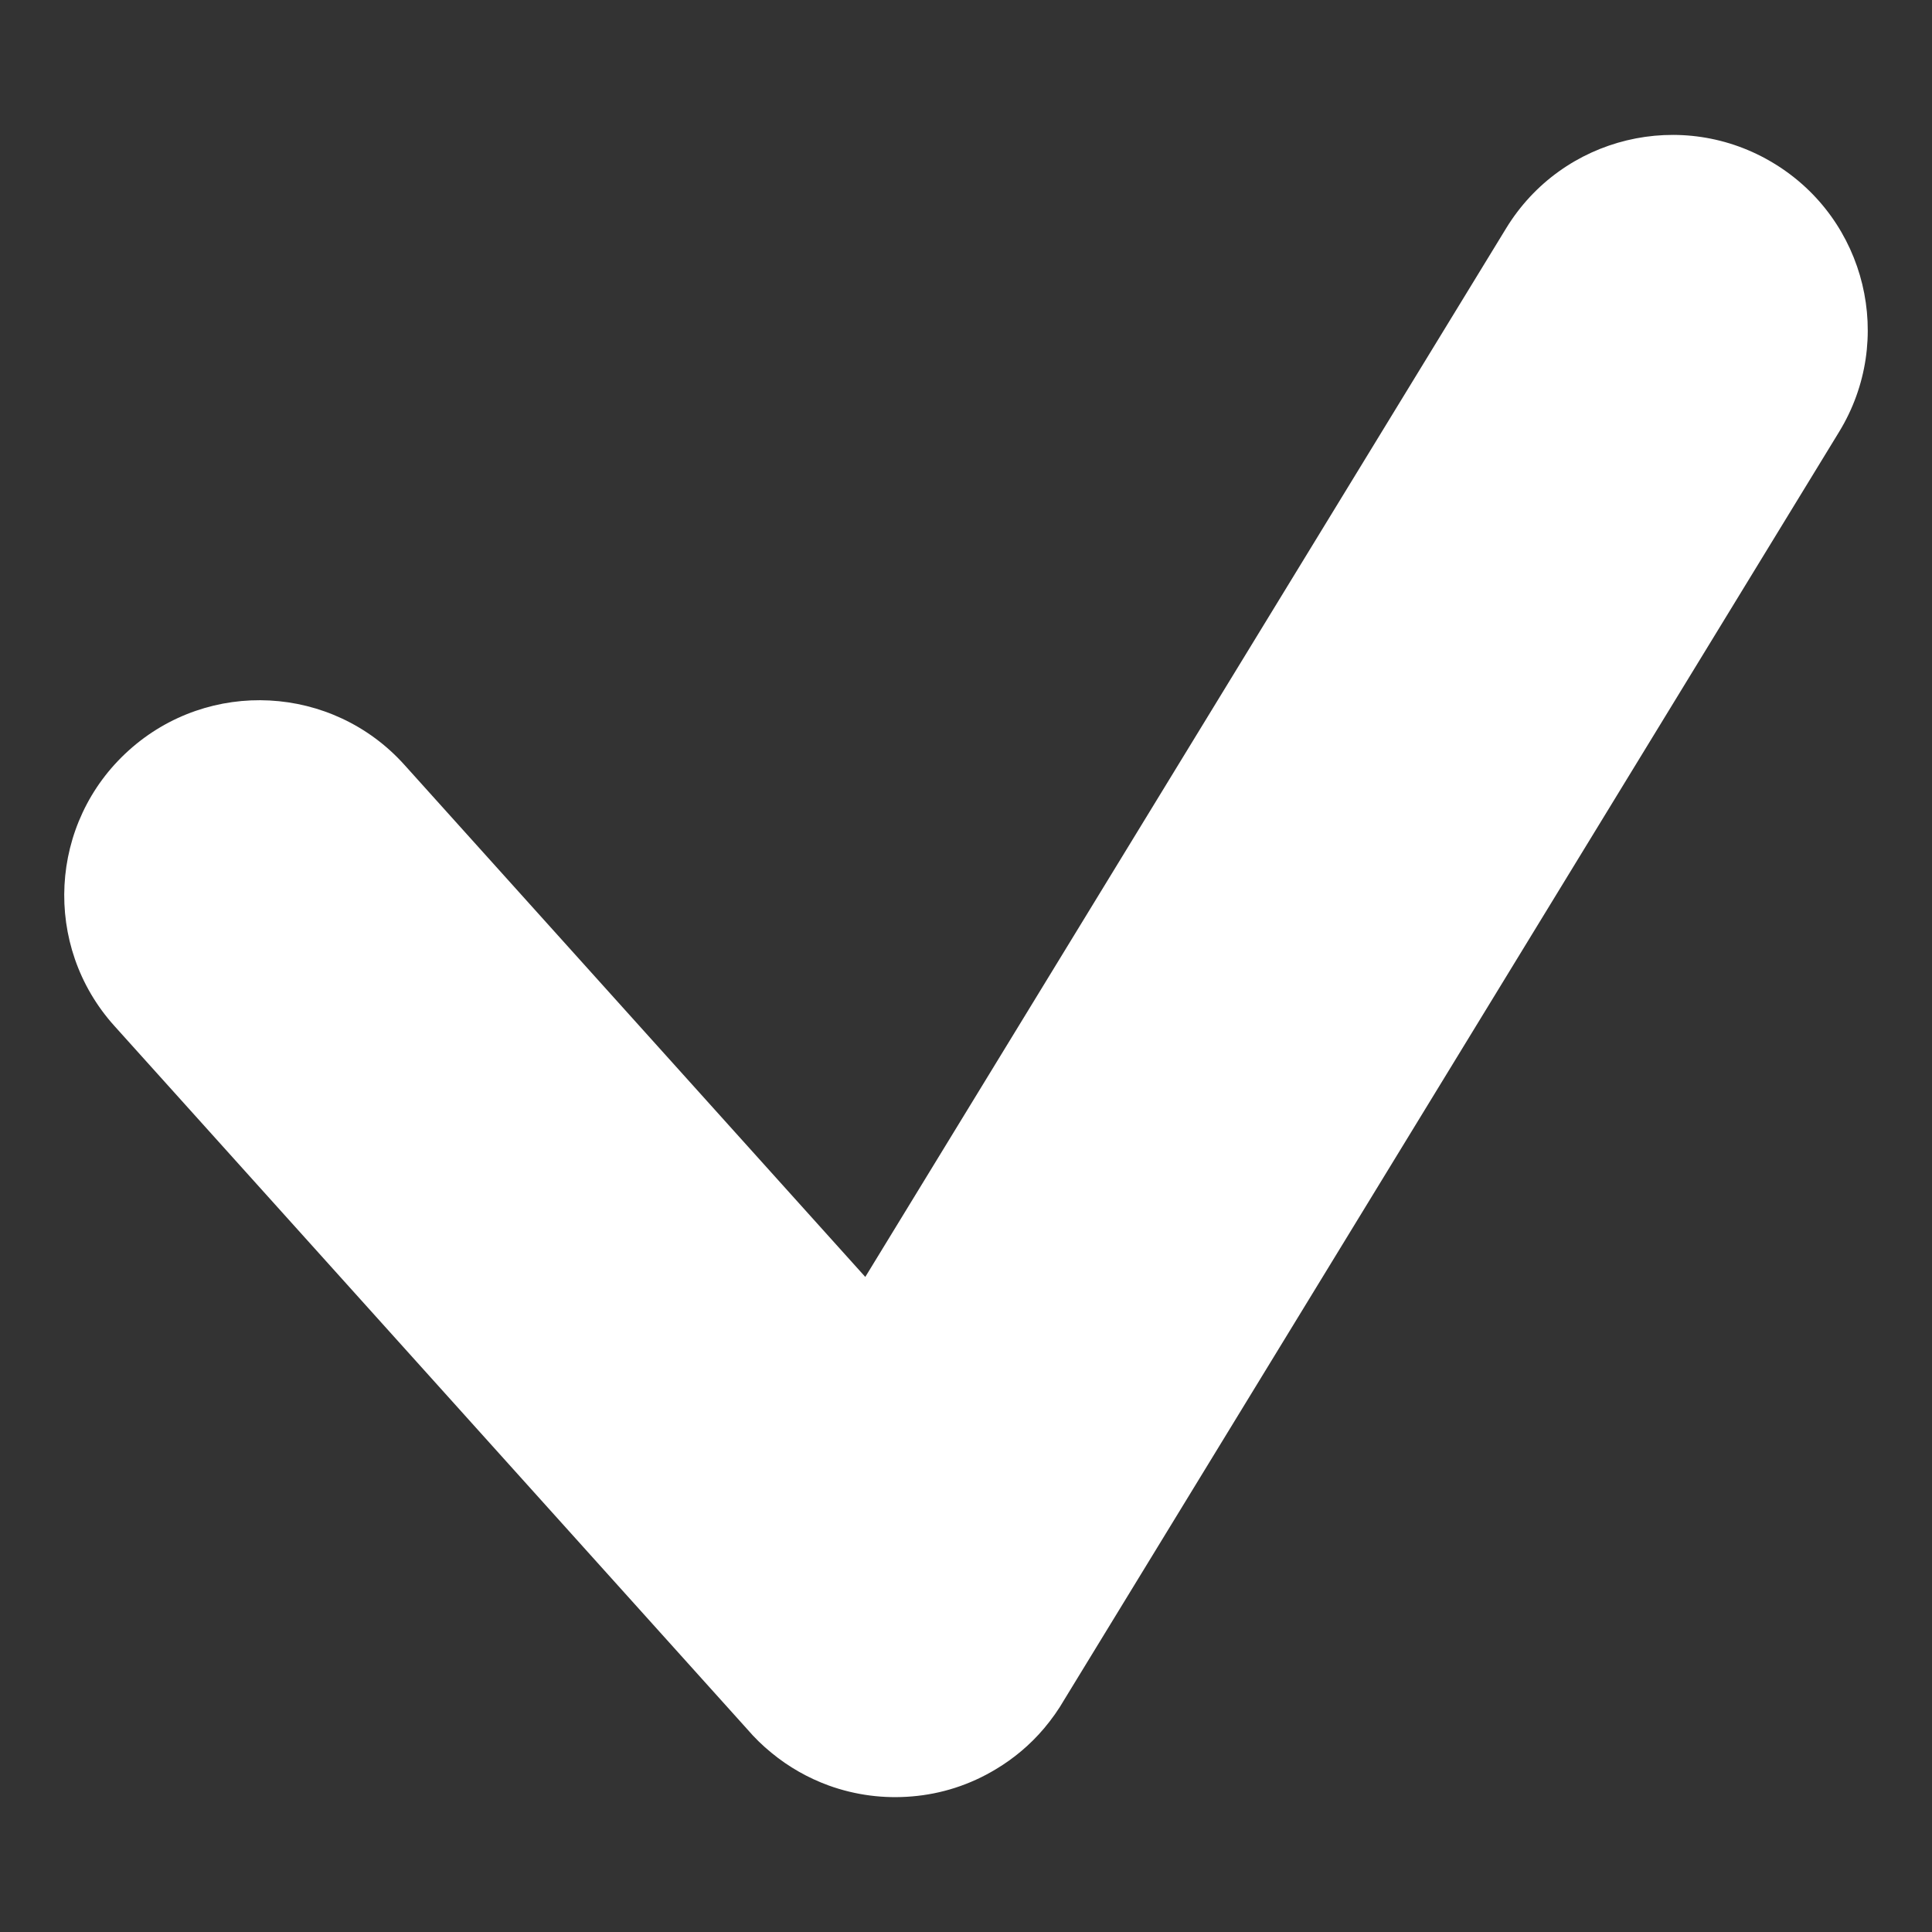 <svg width="16" height="16" viewBox="0 0 16 16" fill="none" xmlns="http://www.w3.org/2000/svg">
<rect x="0" y="0" width="16" height="16" fill="#333333" stroke="none"/>
<path fill-rule="evenodd" clip-rule="evenodd" d="M15.231 3.576C15.696 2.815 15.456 1.82 14.694 1.355C13.933 0.889 12.938 1.129 12.473 1.891L7.166 10.575L3.349 6.334C2.752 5.67 1.73 5.617 1.067 6.214C0.403 6.811 0.35 7.833 0.947 8.496L6.187 14.319C6.248 14.39 6.315 14.456 6.389 14.516C6.532 14.634 6.692 14.724 6.861 14.786C7.087 14.868 7.323 14.897 7.554 14.877C7.795 14.857 8.032 14.782 8.247 14.652C8.396 14.563 8.531 14.45 8.647 14.313C8.71 14.238 8.766 14.159 8.814 14.076L15.231 3.576Z" fill="white"/>
</svg>